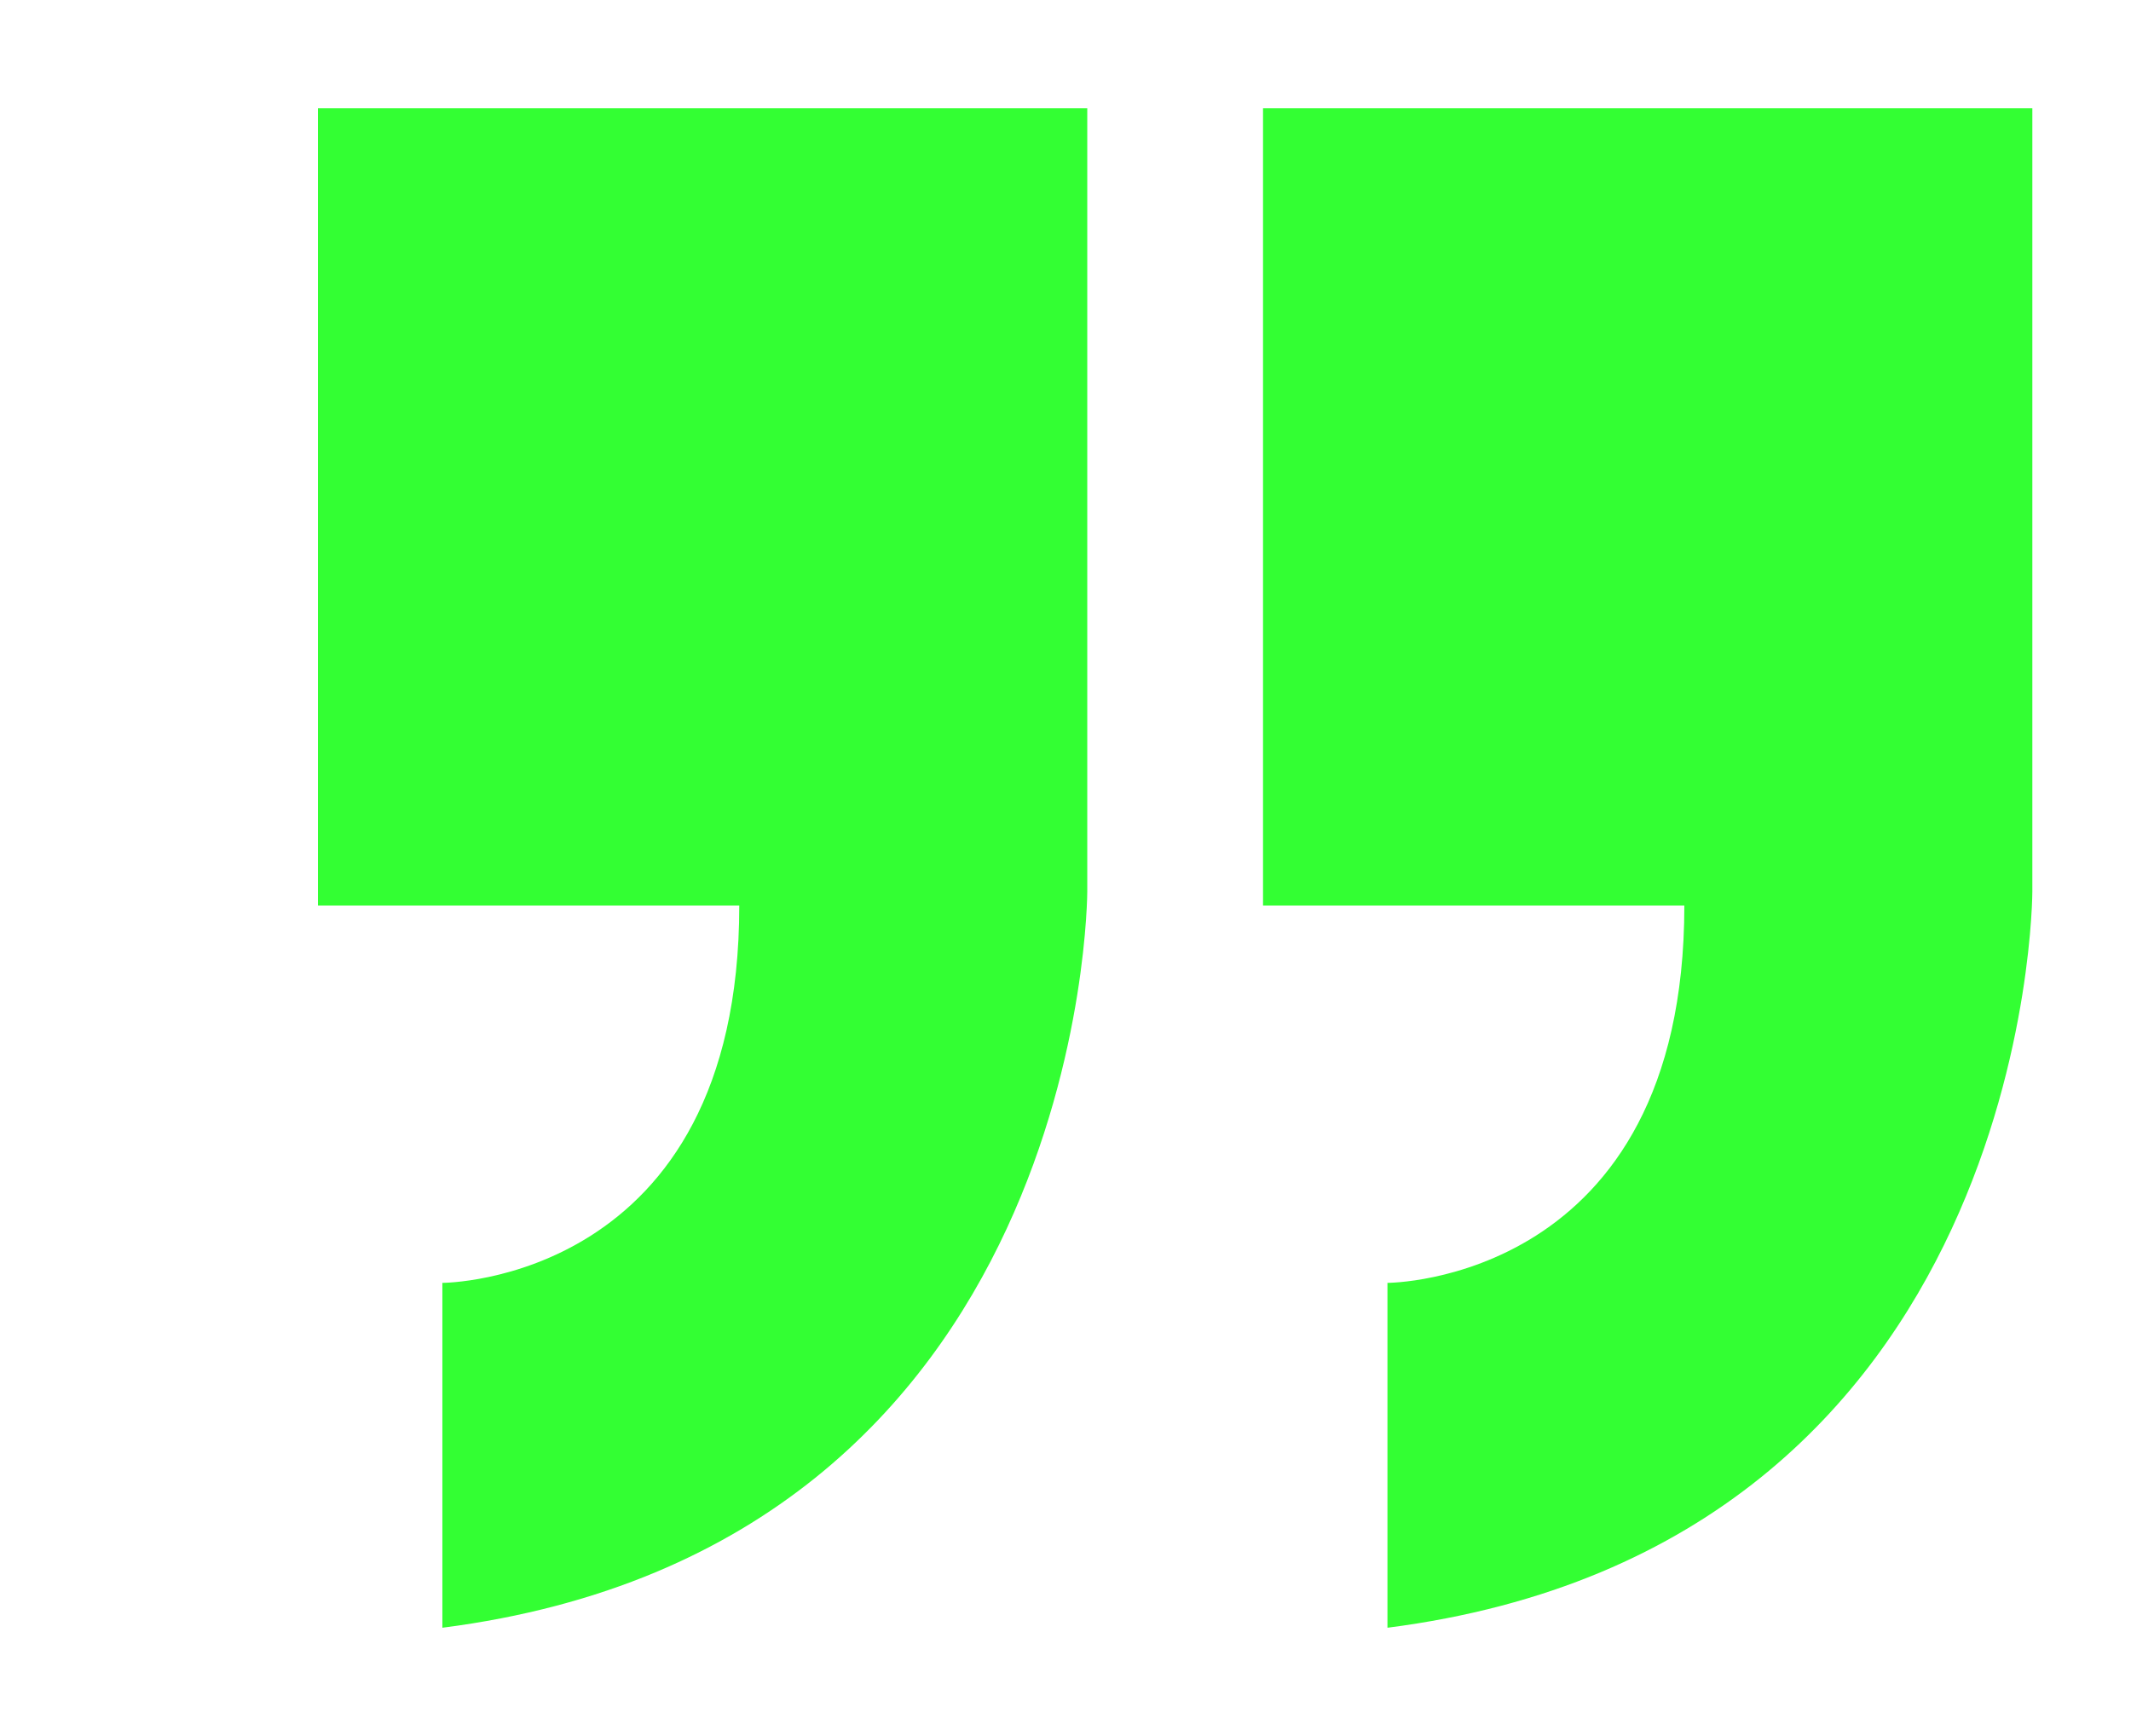 <?xml version="1.0" encoding="UTF-8"?>
<svg xmlns="http://www.w3.org/2000/svg" id="Layer_1" width="540" height="440" viewBox="0 0 540 440">
  <path d="M320.053,27.448h194.947v198.53s.04,165.616-163.416,186.574v-87.408s75.233,0,75.233-95.643h-106.764V27.448h0ZM80.569,27.448h194.947v198.53s.04,165.616-163.416,186.574v-87.408s75.233,0,75.233-95.643h-106.764V27.448h0Z" fill="#3f3" fill-rule="evenodd"></path>
</svg>
